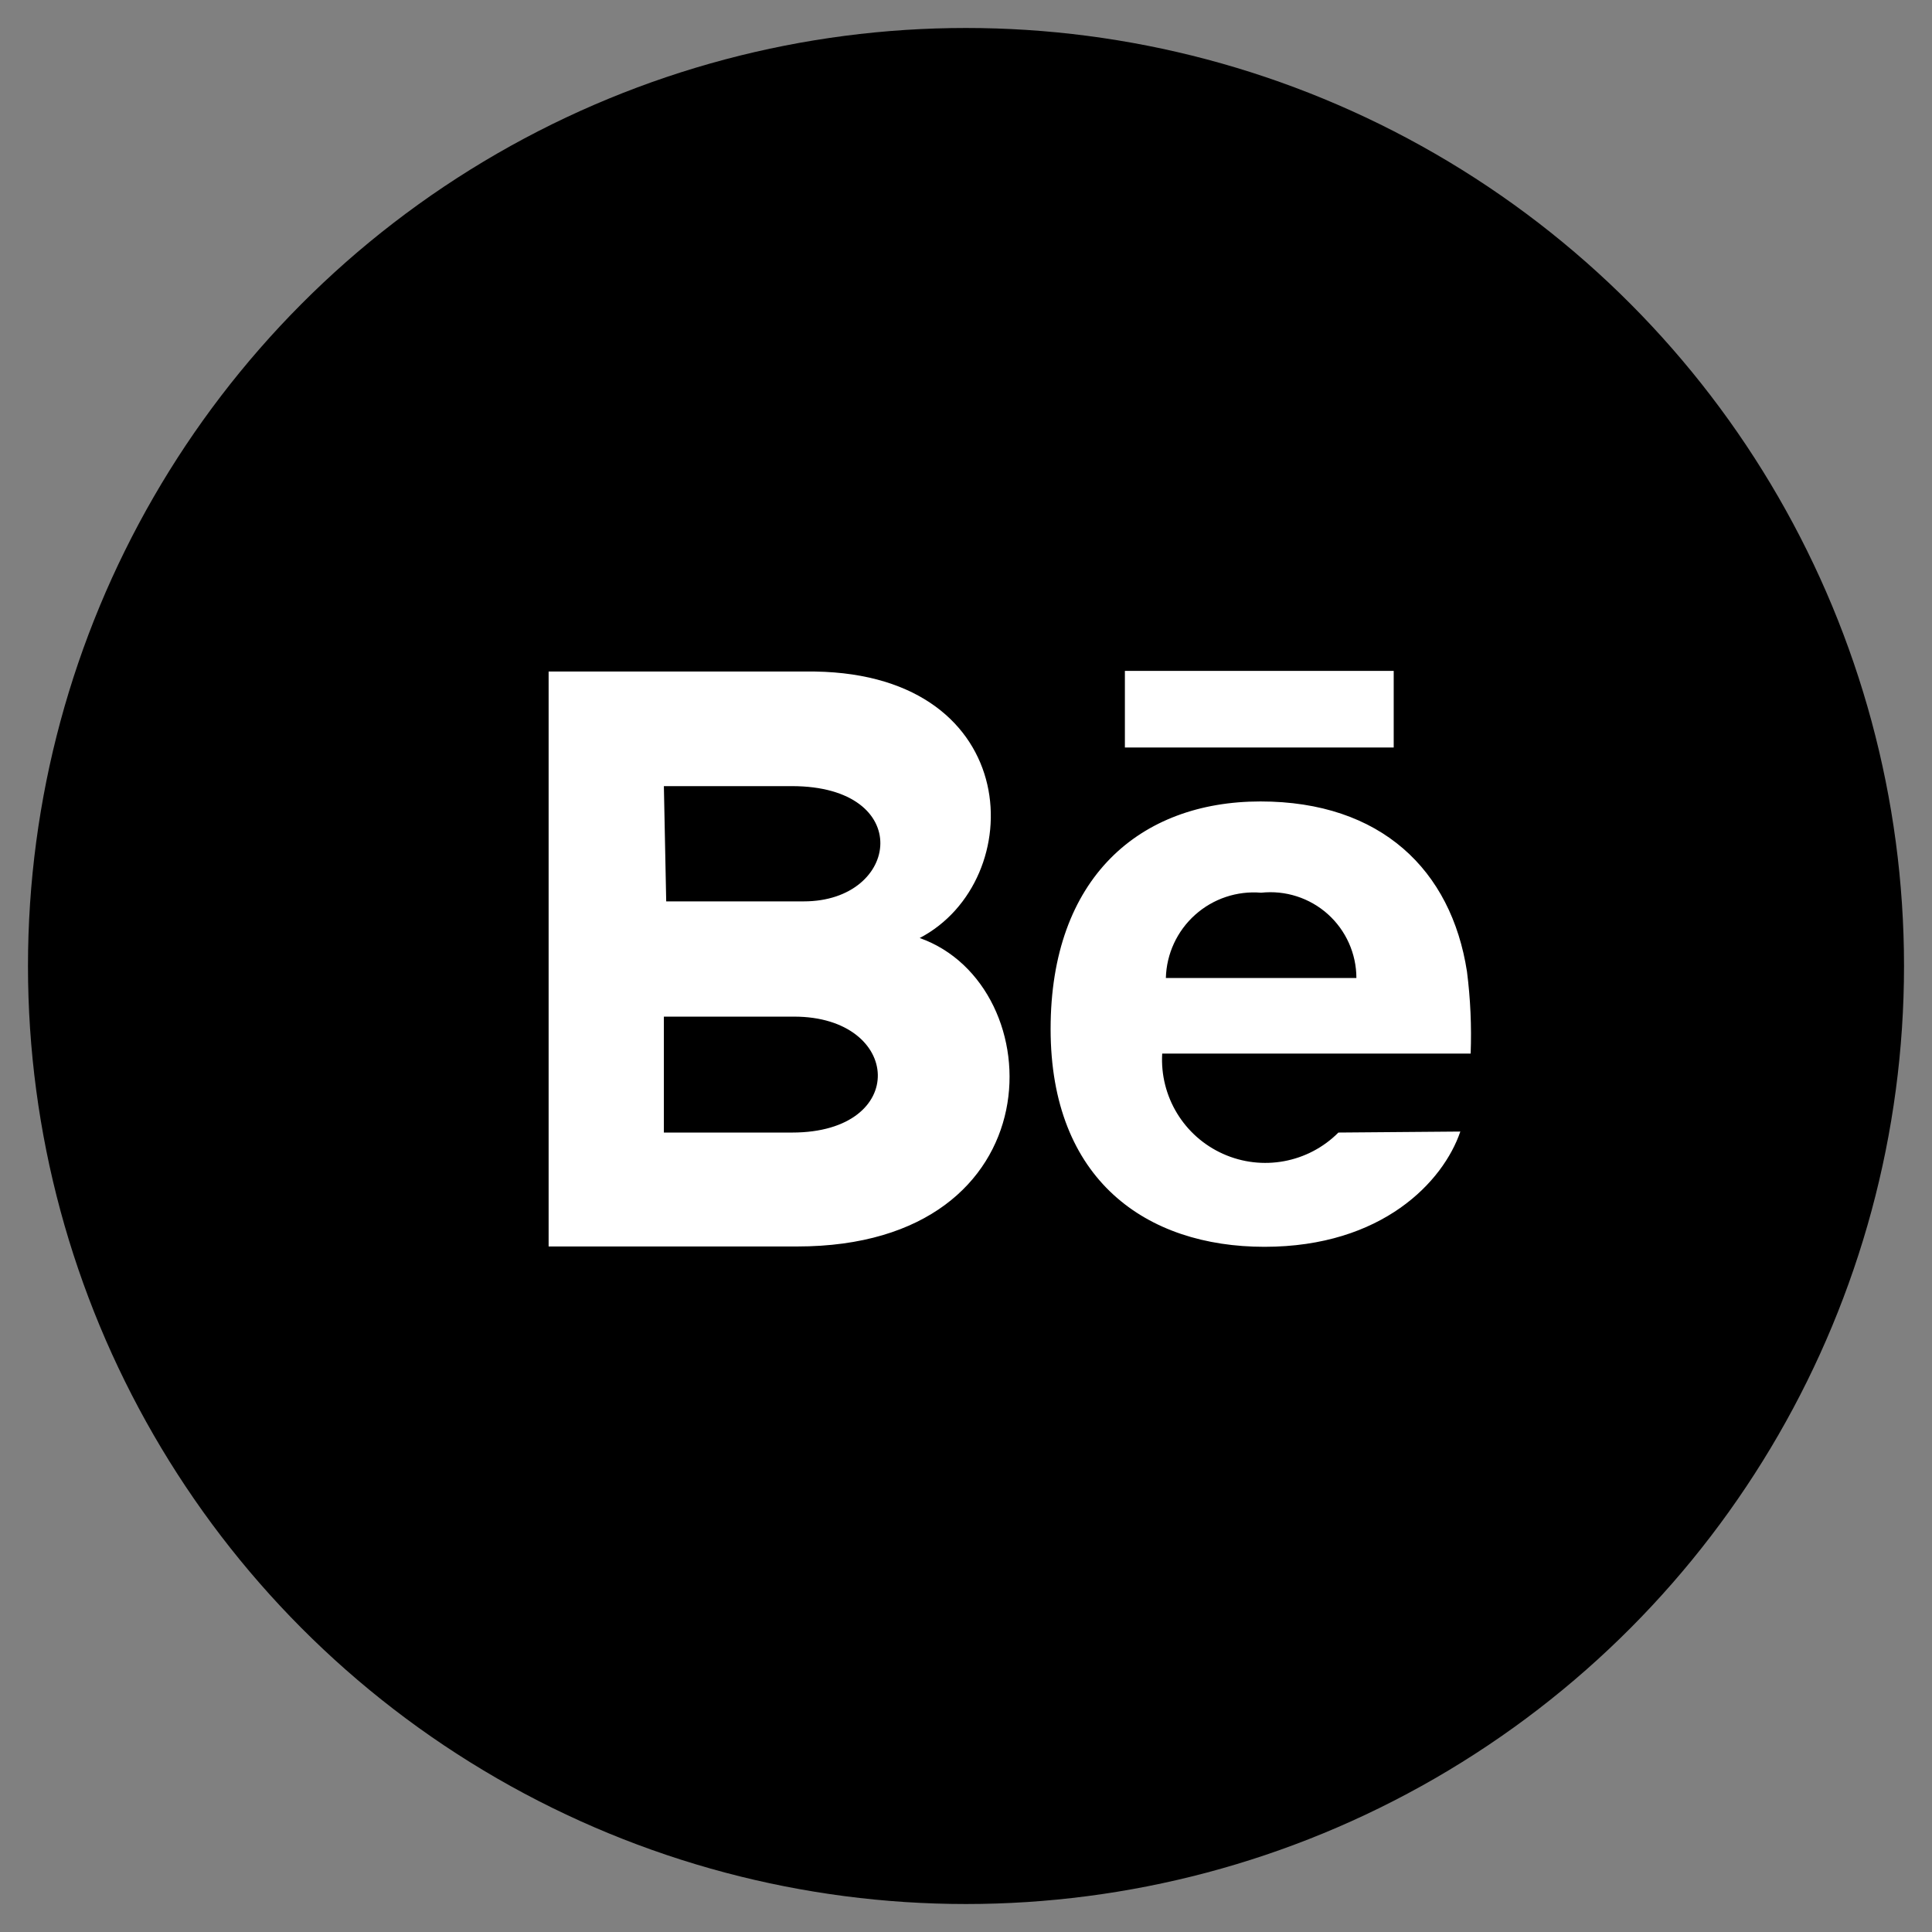 <?xml version="1.0" encoding="UTF-8"?>
<svg width="58px" height="58px" viewBox="0 0 58 58" version="1.1" xmlns="http://www.w3.org/2000/svg" xmlns:xlink="http://www.w3.org/1999/xlink">
    <rect x="0" y="0" width="58" height="58" fill="#808080" stroke="none"/>
    <!-- Generator: Sketch 57.1 (83088) - https://sketch.com -->
    <title>1</title>
    <desc>Created with Sketch.</desc>
    <g id="Page-1" stroke="none" stroke-width="1" fill="none" fill-rule="evenodd">
        <g id="1" fill-rule="nonzero">
            <circle id="Oval" fill="#000000" cx="29" cy="29" r="28.16"></circle>
            <path d="M41.84,22.44 L33.77,22.44 L33.77,20.14 L41.84,20.14 L41.84,22.44 Z M43.84,33.97 C43.33,35.47 41.5,37.43 37.96,37.43 C34.42,37.43 31.54,35.43 31.54,30.89 C31.54,26.35 34.22,24.06 37.84,24.06 C41.46,24.06 43.57,26.12 44.04,29.17 C44.144,29.986 44.181,30.808 44.15,31.63 L34.89,31.63 C34.815,32.916 35.542,34.114 36.717,34.64 C37.892,35.167 39.271,34.912 40.18,34 L43.84,33.97 Z M35,29.36 L40.72,29.36 C40.719,28.628 40.406,27.931 39.861,27.442 C39.315,26.954 38.588,26.721 37.86,26.8 C37.136,26.739 36.419,26.979 35.878,27.464 C35.337,27.948 35.019,28.634 35,29.36 L35,29.36 Z M24,37.42 L16.47,37.42 L16.47,20.16 L24.47,20.16 C30.78,20.26 30.9,26.44 27.61,28.16 C31.62,29.58 31.75,37.42 23.93,37.42 L24,37.42 Z M20,27.06 L24.13,27.06 C27.03,27.06 27.48,23.6 23.77,23.6 L19.93,23.6 L20,27.06 Z M23.91,30.52 L19.93,30.52 L19.93,34 L23.78,34 C27.31,34 27.09,30.52 23.84,30.52 L23.91,30.52 Z" id="Shape" fill="#FFFFFF"></path>
        </g>
    </g>
</svg>